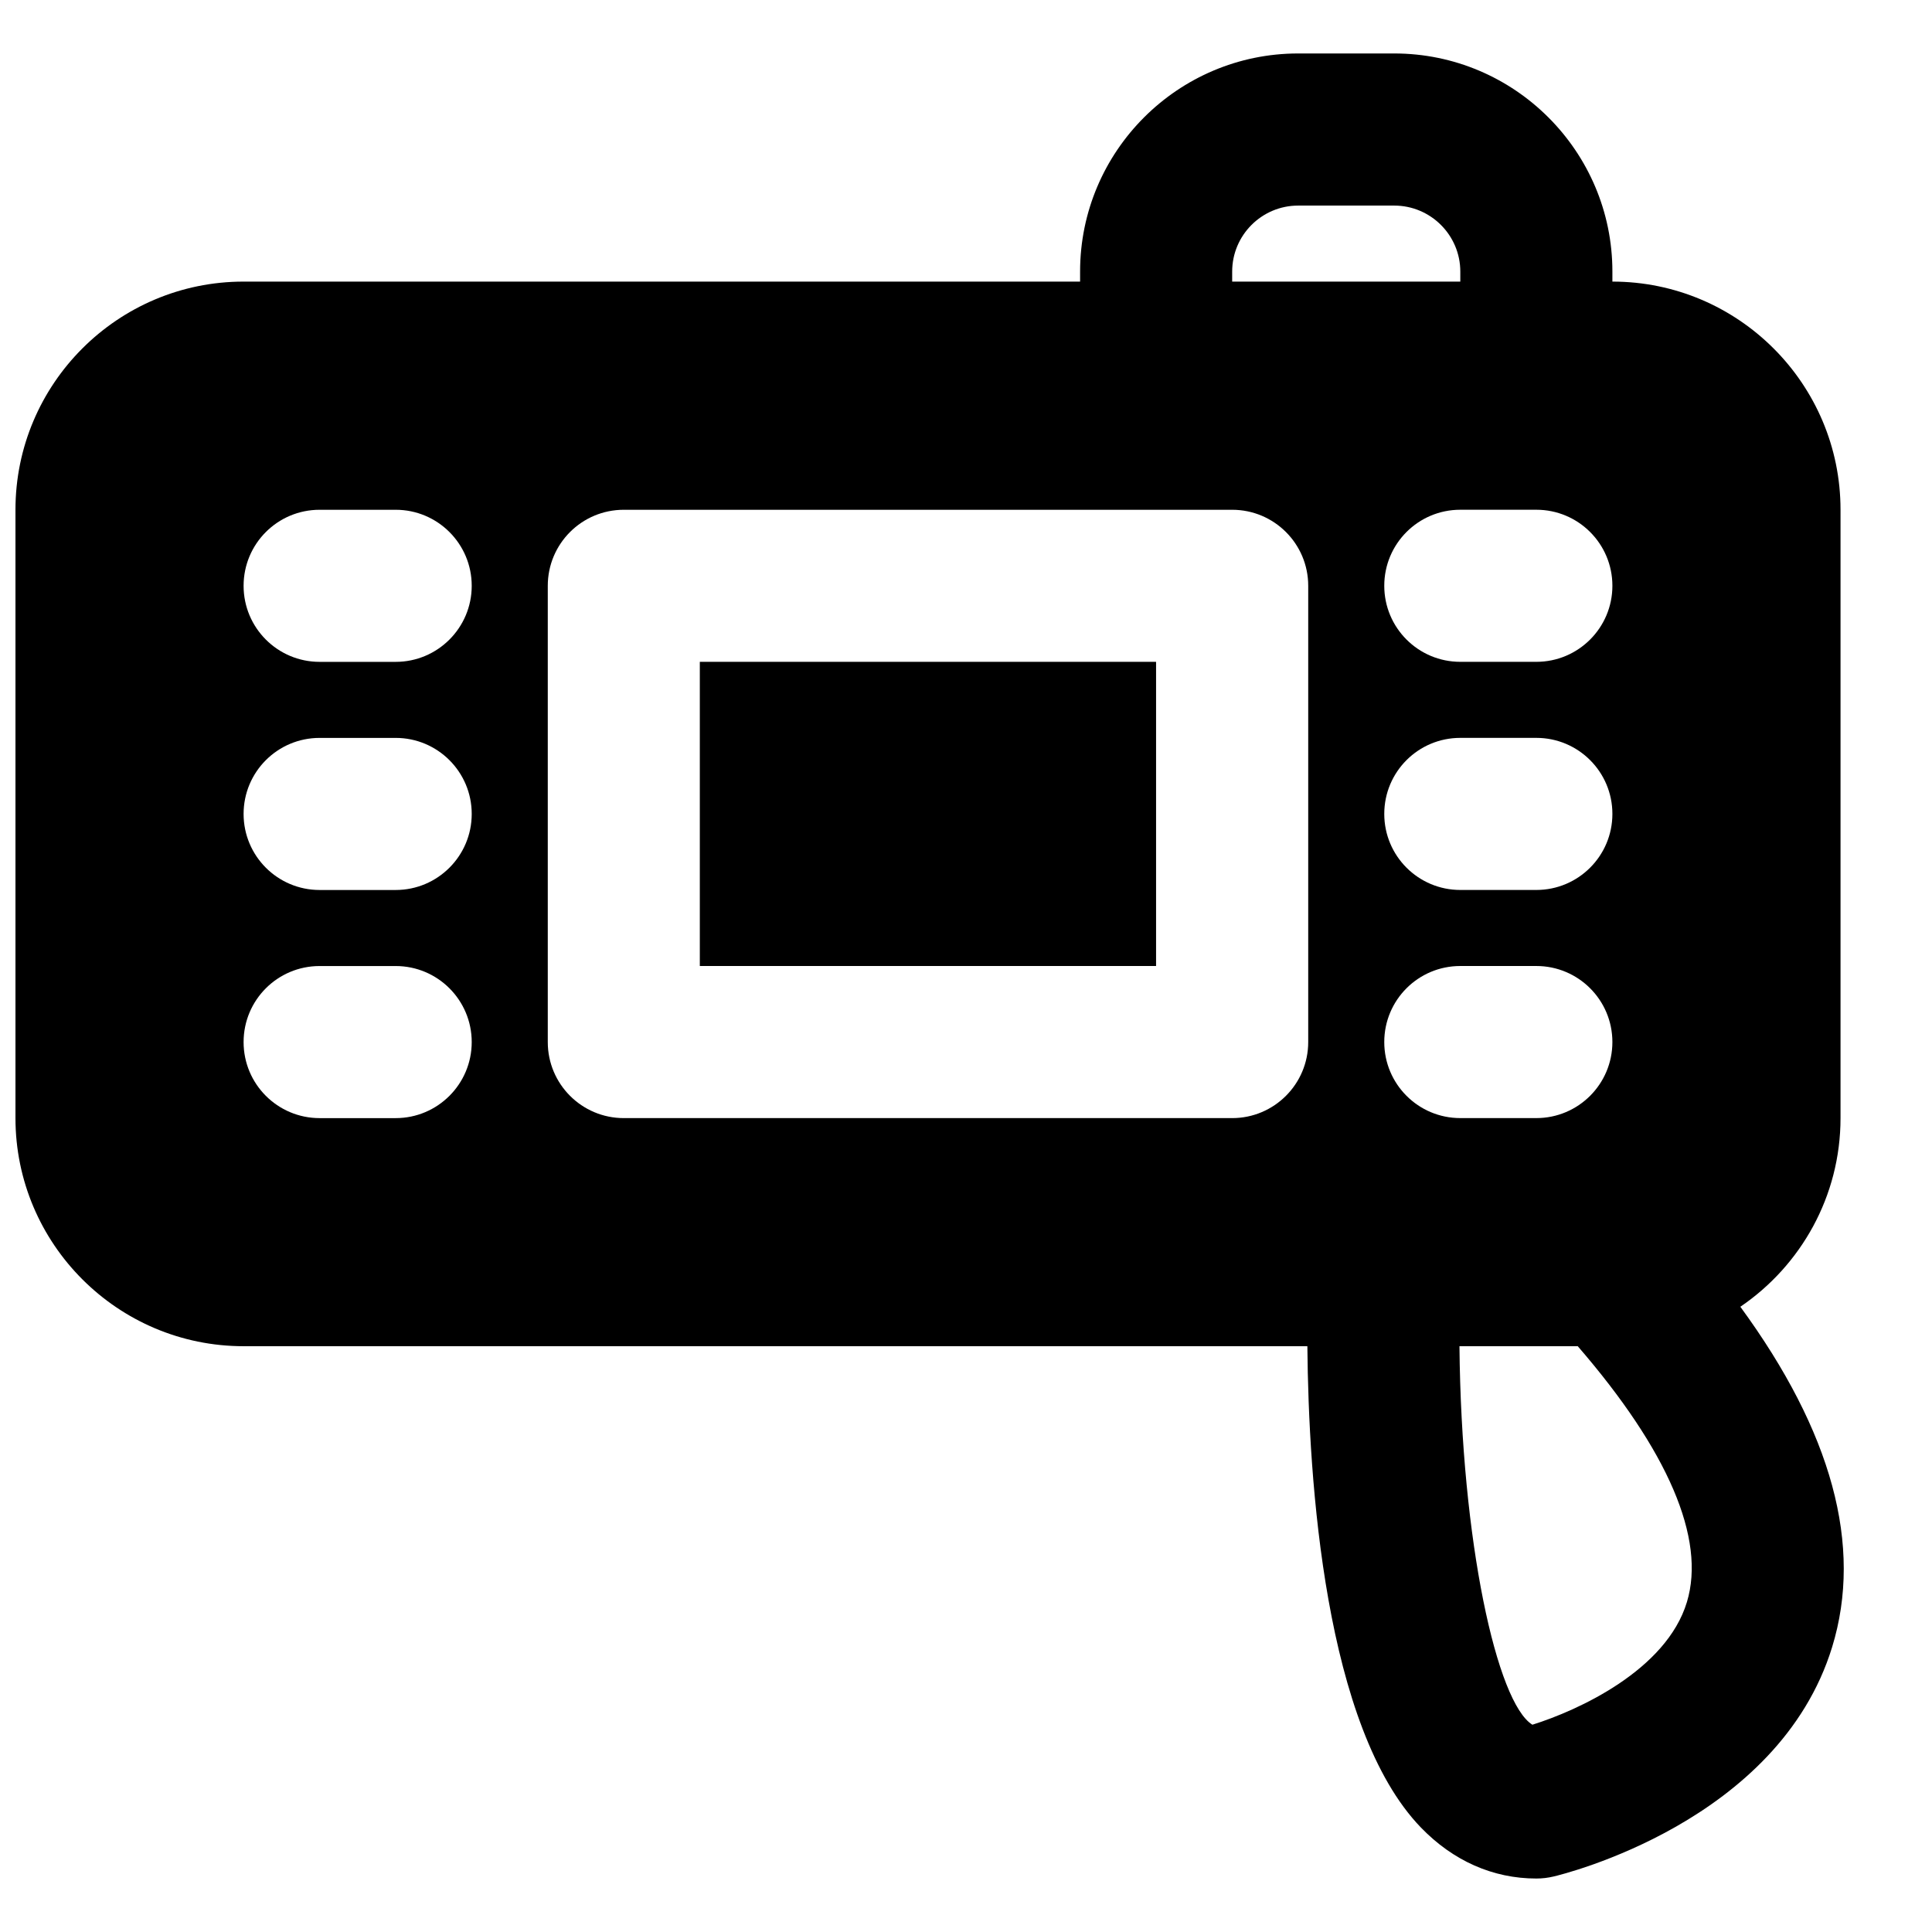 <?xml version="1.0" encoding="UTF-8"?>
<!-- Uploaded to: SVG Repo, www.svgrepo.com, Generator: SVG Repo Mixer Tools -->
<svg width="800px" height="800px" version="1.1" viewBox="144 144 512 512" xmlns="http://www.w3.org/2000/svg">
 <defs>
  <clipPath id="a">
   <path d="m148.09 158h484.91v484h-484.91z"/>
  </clipPath>
 </defs>
 <g clip-path="url(#a)">
  <path d="m591.05 568.56c-5.461 18.078-28.879 28.738-40.949 32.508-9.414-5.785-18.844-48.527-19.328-100.3h31.355c23.902 27.629 34 51.008 28.922 67.793zm-120.51-128.25h-161.22c-11.145 0-20.152-9.027-20.152-20.152v-120.91c0-11.145 9.008-20.152 20.152-20.152h161.22c11.125 0 20.152 9.008 20.152 20.152v120.91c0 11.125-9.027 20.152-20.152 20.152zm-221.68-120.91h-20.152c-11.145 0-20.152-9.027-20.152-20.152 0-11.145 9.008-20.152 20.152-20.152h20.152c11.121 0 20.152 9.008 20.152 20.152 0 11.125-9.031 20.152-20.152 20.152zm0 60.457h-20.152c-11.145 0-20.152-9.027-20.152-20.152 0-11.145 9.008-20.152 20.152-20.152h20.152c11.121 0 20.152 9.008 20.152 20.152 0 11.125-9.031 20.152-20.152 20.152zm0 60.457h-20.152c-11.145 0-20.152-9.027-20.152-20.152 0-11.145 9.008-20.152 20.152-20.152h20.152c11.121 0 20.152 9.008 20.152 20.152 0 11.125-9.031 20.152-20.152 20.152zm221.68-224.34c0-9.652 7.84-17.492 17.492-17.492h25.453c9.652 0 17.512 7.84 17.512 17.492v2.66h-60.457zm40.305 204.18c0-11.145 9.008-20.152 20.152-20.152h20.152c11.125 0 20.152 9.008 20.152 20.152 0 11.125-9.027 20.152-20.152 20.152h-20.152c-11.145 0-20.152-9.027-20.152-20.152zm60.457-60.457c0 11.125-9.027 20.152-20.152 20.152h-20.152c-11.145 0-20.152-9.027-20.152-20.152 0-11.145 9.008-20.152 20.152-20.152h20.152c11.125 0 20.152 9.008 20.152 20.152zm-20.152-40.305h-20.152c-11.145 0-20.152-9.027-20.152-20.152 0-11.145 9.008-20.152 20.152-20.152h20.152c11.125 0 20.152 9.008 20.152 20.152 0 11.125-9.027 20.152-20.152 20.152zm54.066 170.91c16.004-10.883 26.543-29.242 26.543-50v-161.22c0-33.352-27.125-60.457-60.457-60.457v-2.66c0-31.879-25.957-57.797-57.816-57.797h-25.453c-31.863 0-57.797 25.918-57.797 57.797v2.66h-221.68c-33.355 0-60.457 27.105-60.457 60.457v161.22c0 33.332 27.102 60.457 60.457 60.457h281.91c0.324 35.652 4.574 101.11 30.086 127.55 8.547 8.844 19.105 13.52 30.594 13.52 1.551 0 3.082-0.18 4.594-0.543 2.418-0.562 59.57-14.469 73.797-60.801 8.242-26.844-0.121-57.109-24.324-90.18z" fill-rule="evenodd"/>
 </g>
 <path d="m329.46 400h120.91v-80.609h-120.91z" fill-rule="evenodd"/>
</svg>